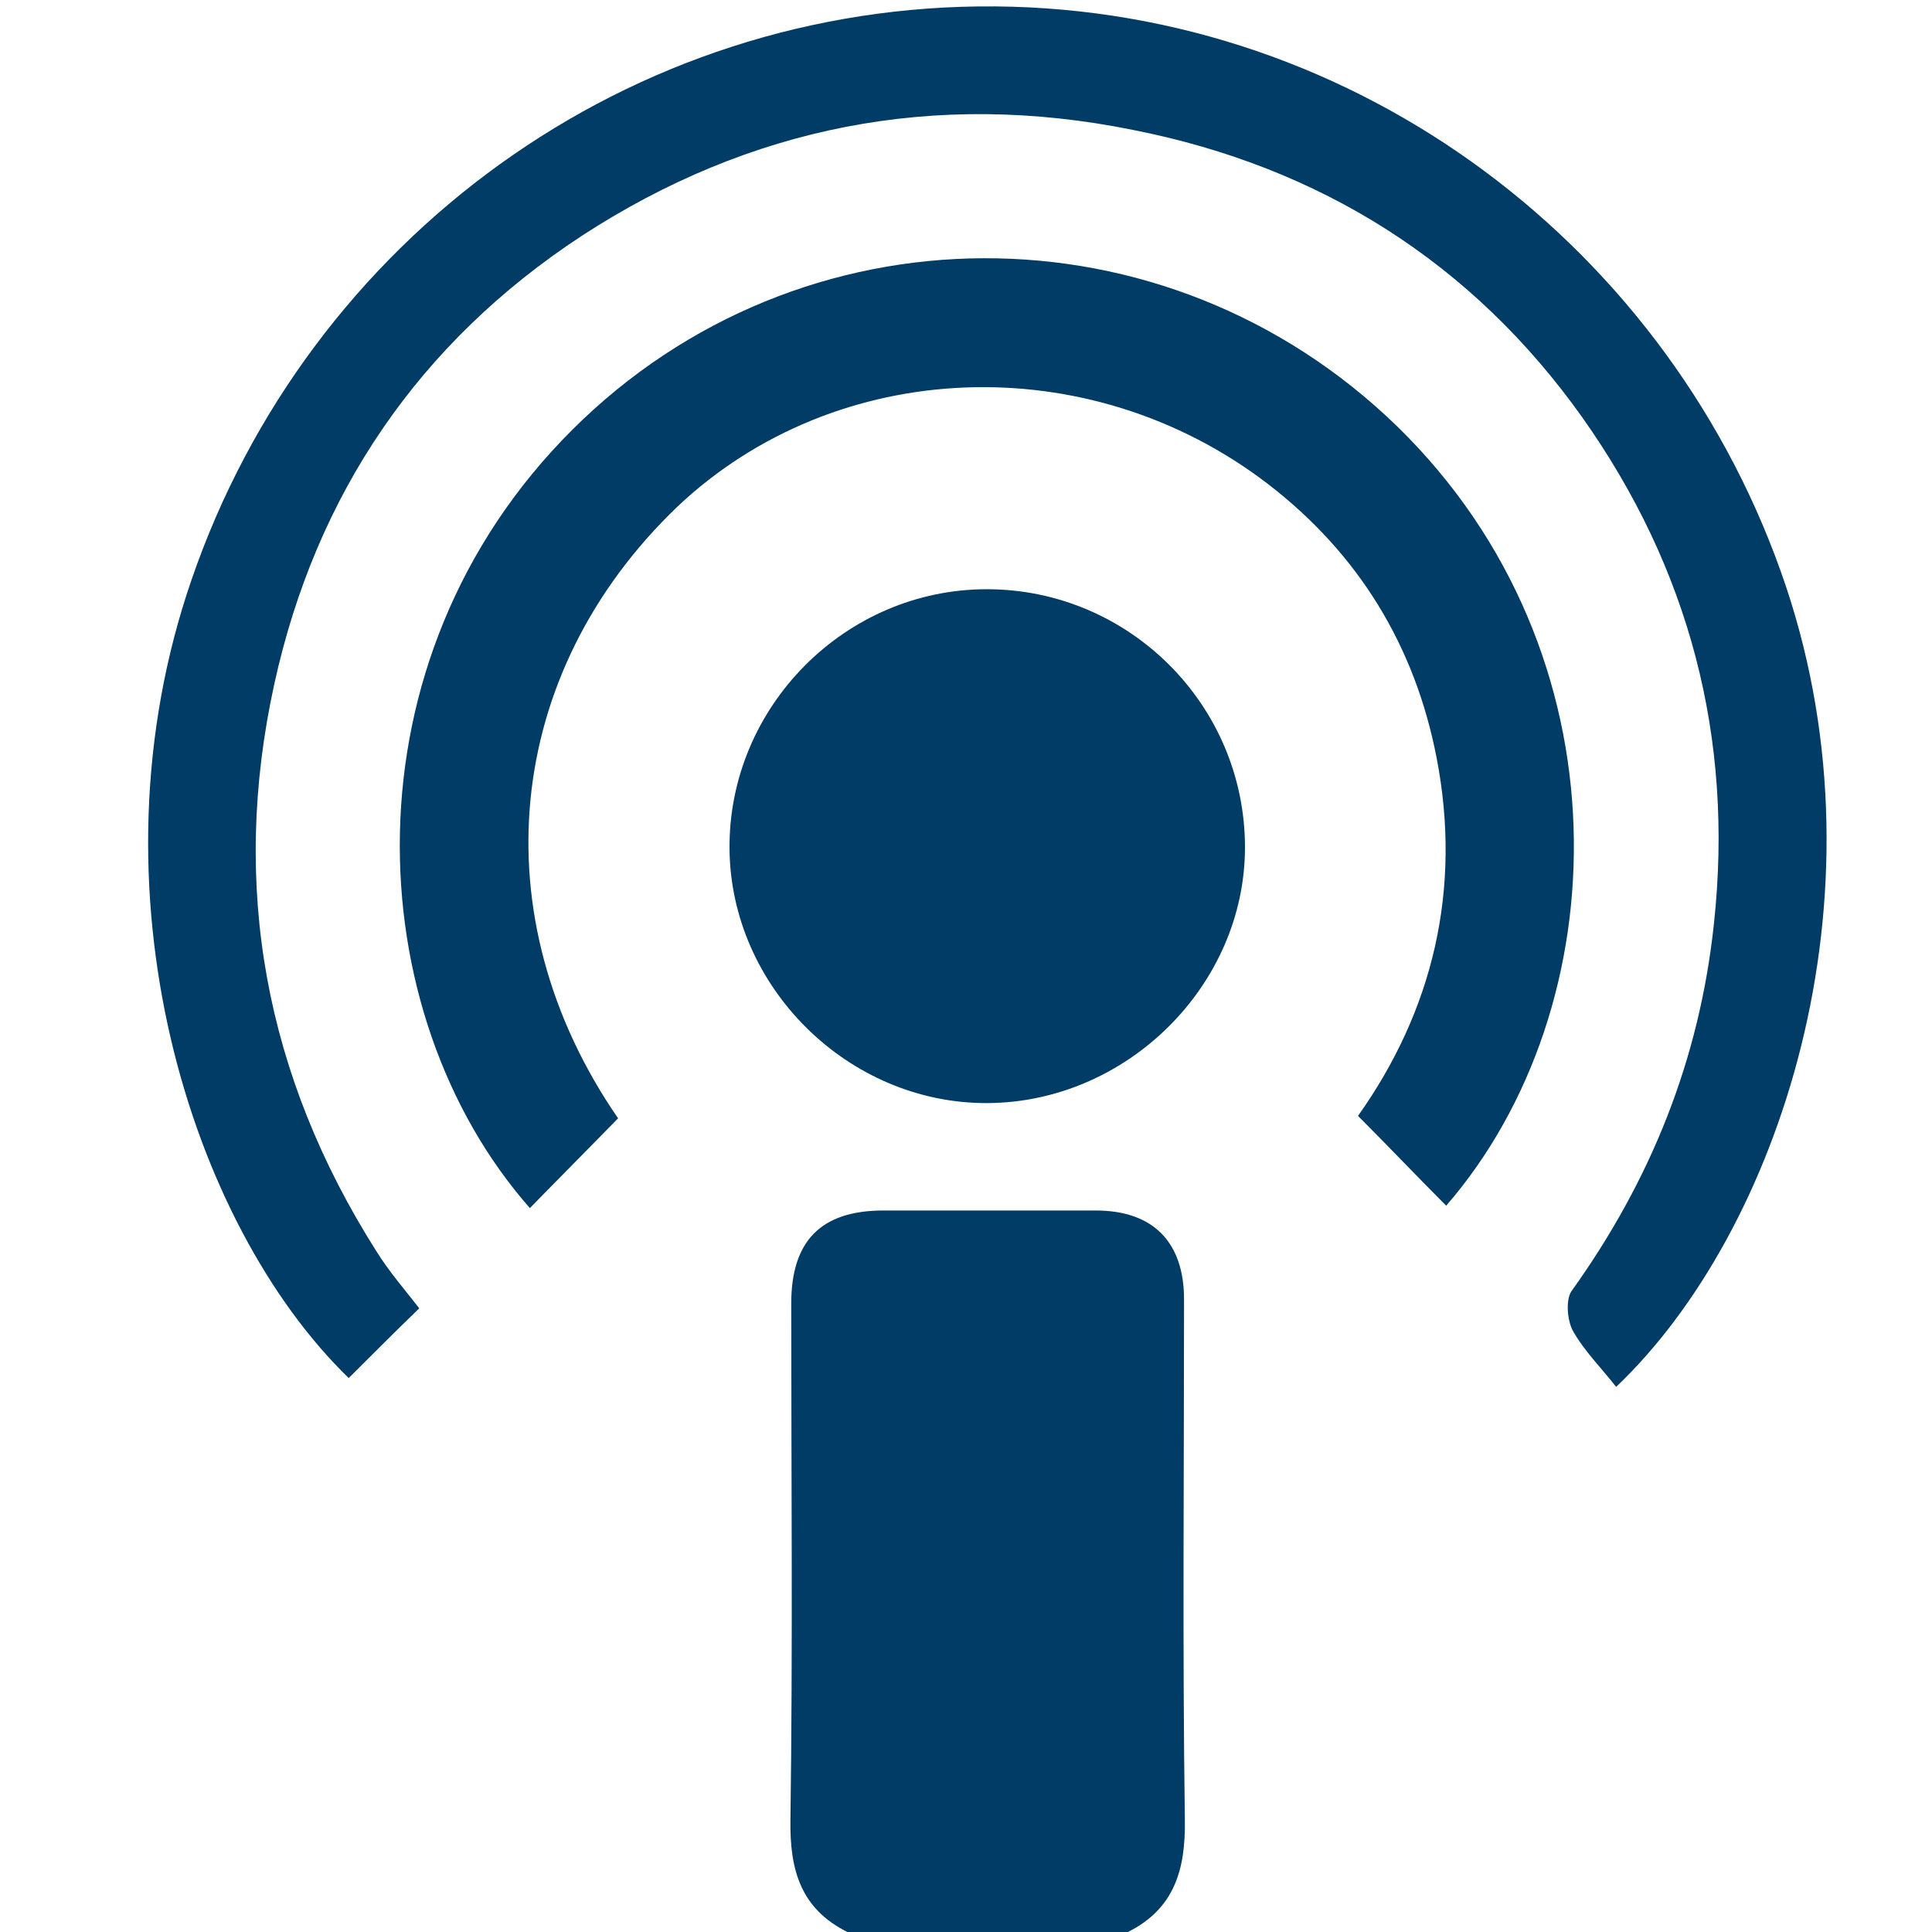 <?xml version="1.0" encoding="utf-8"?>
<!-- Generator: Adobe Illustrator 19.2.1, SVG Export Plug-In . SVG Version: 6.00 Build 0)  -->
<!DOCTYPE svg PUBLIC "-//W3C//DTD SVG 1.1//EN" "http://www.w3.org/Graphics/SVG/1.1/DTD/svg11.dtd">
<svg version="1.1" id="Layer_1" xmlns="http://www.w3.org/2000/svg" xmlns:xlink="http://www.w3.org/1999/xlink" x="0px" y="0px"
	 viewBox="0 0 241 241" style="enable-background:new 0 0 241 241;" xml:space="preserve">
<style type="text/css">
	.st0 {fill:#013C66;}
</style>
<g>
	<path d="M105.7,241c-5.8-2.9-7.2-7.7-7.1-14c0.3-21.5,0.1-42.9,0.1-64.4c0-7.8,3.7-11.6,11.5-11.6c8.8,0,17.6,0,26.5,0
		c7.1,0,11,3.9,11,11.1c0,21.6-0.2,43.3,0.1,64.9c0.1,6.2-1.3,11.1-7.1,14C129,241,117.3,241,105.7,241z" class="st0"/>
	<path d="M52.3,163.2c-3,2.9-5.9,5.8-8.8,8.7c-19.7-19.1-33-60.8-19.6-99.6C38.5,29.8,78.5,0.4,124.2,0.8
		c45.3,0.4,84.5,30.3,98.6,72.4c13,38.9-0.9,80.5-21.2,99.8c-1.8-2.3-4-4.5-5.4-7c-0.7-1.3-0.9-3.8-0.2-4.9
		c9.9-13.8,16-28.9,17.8-45.9c2.5-23.2-3.1-44.3-16.4-63.1c-13.7-19.3-32.7-31.3-56.1-35.9c-24.7-5-47.8-0.4-68.7,13.2
		c-20.3,13.3-33.2,32.2-38.4,56c-5.5,25.2-1.1,48.8,12.7,70.6C48.5,158.6,50.6,161,52.3,163.2z" class="st0"/>
	<path d="M77.1,139.5c-3.8,3.9-7.4,7.5-11,11.2c-21.4-24.3-23.6-68.3,5.3-97.1c28.5-28.4,74-28.5,102.9-0.4
		c29,28.3,27.6,72.4,6.1,97.2c-3.6-3.6-7.1-7.3-11-11.2c9.3-13.1,13-28.2,9.8-44.7c-2.7-13.9-9.7-25.4-21-34.1
		c-22.4-17.2-53.9-15.9-73.7,2.8C62.8,84,59.8,114.4,77.1,139.5z" class="st0"/>
	<path d="M123.1,73.5c17.7,0,32.2,14.4,32.2,32.2c0,17.2-14.7,31.8-32.1,31.9c-17.4,0.1-32.1-14.5-32.2-31.8
		C90.9,88.2,105.4,73.5,123.1,73.5z" class="st0"/>
</g>
</svg>
